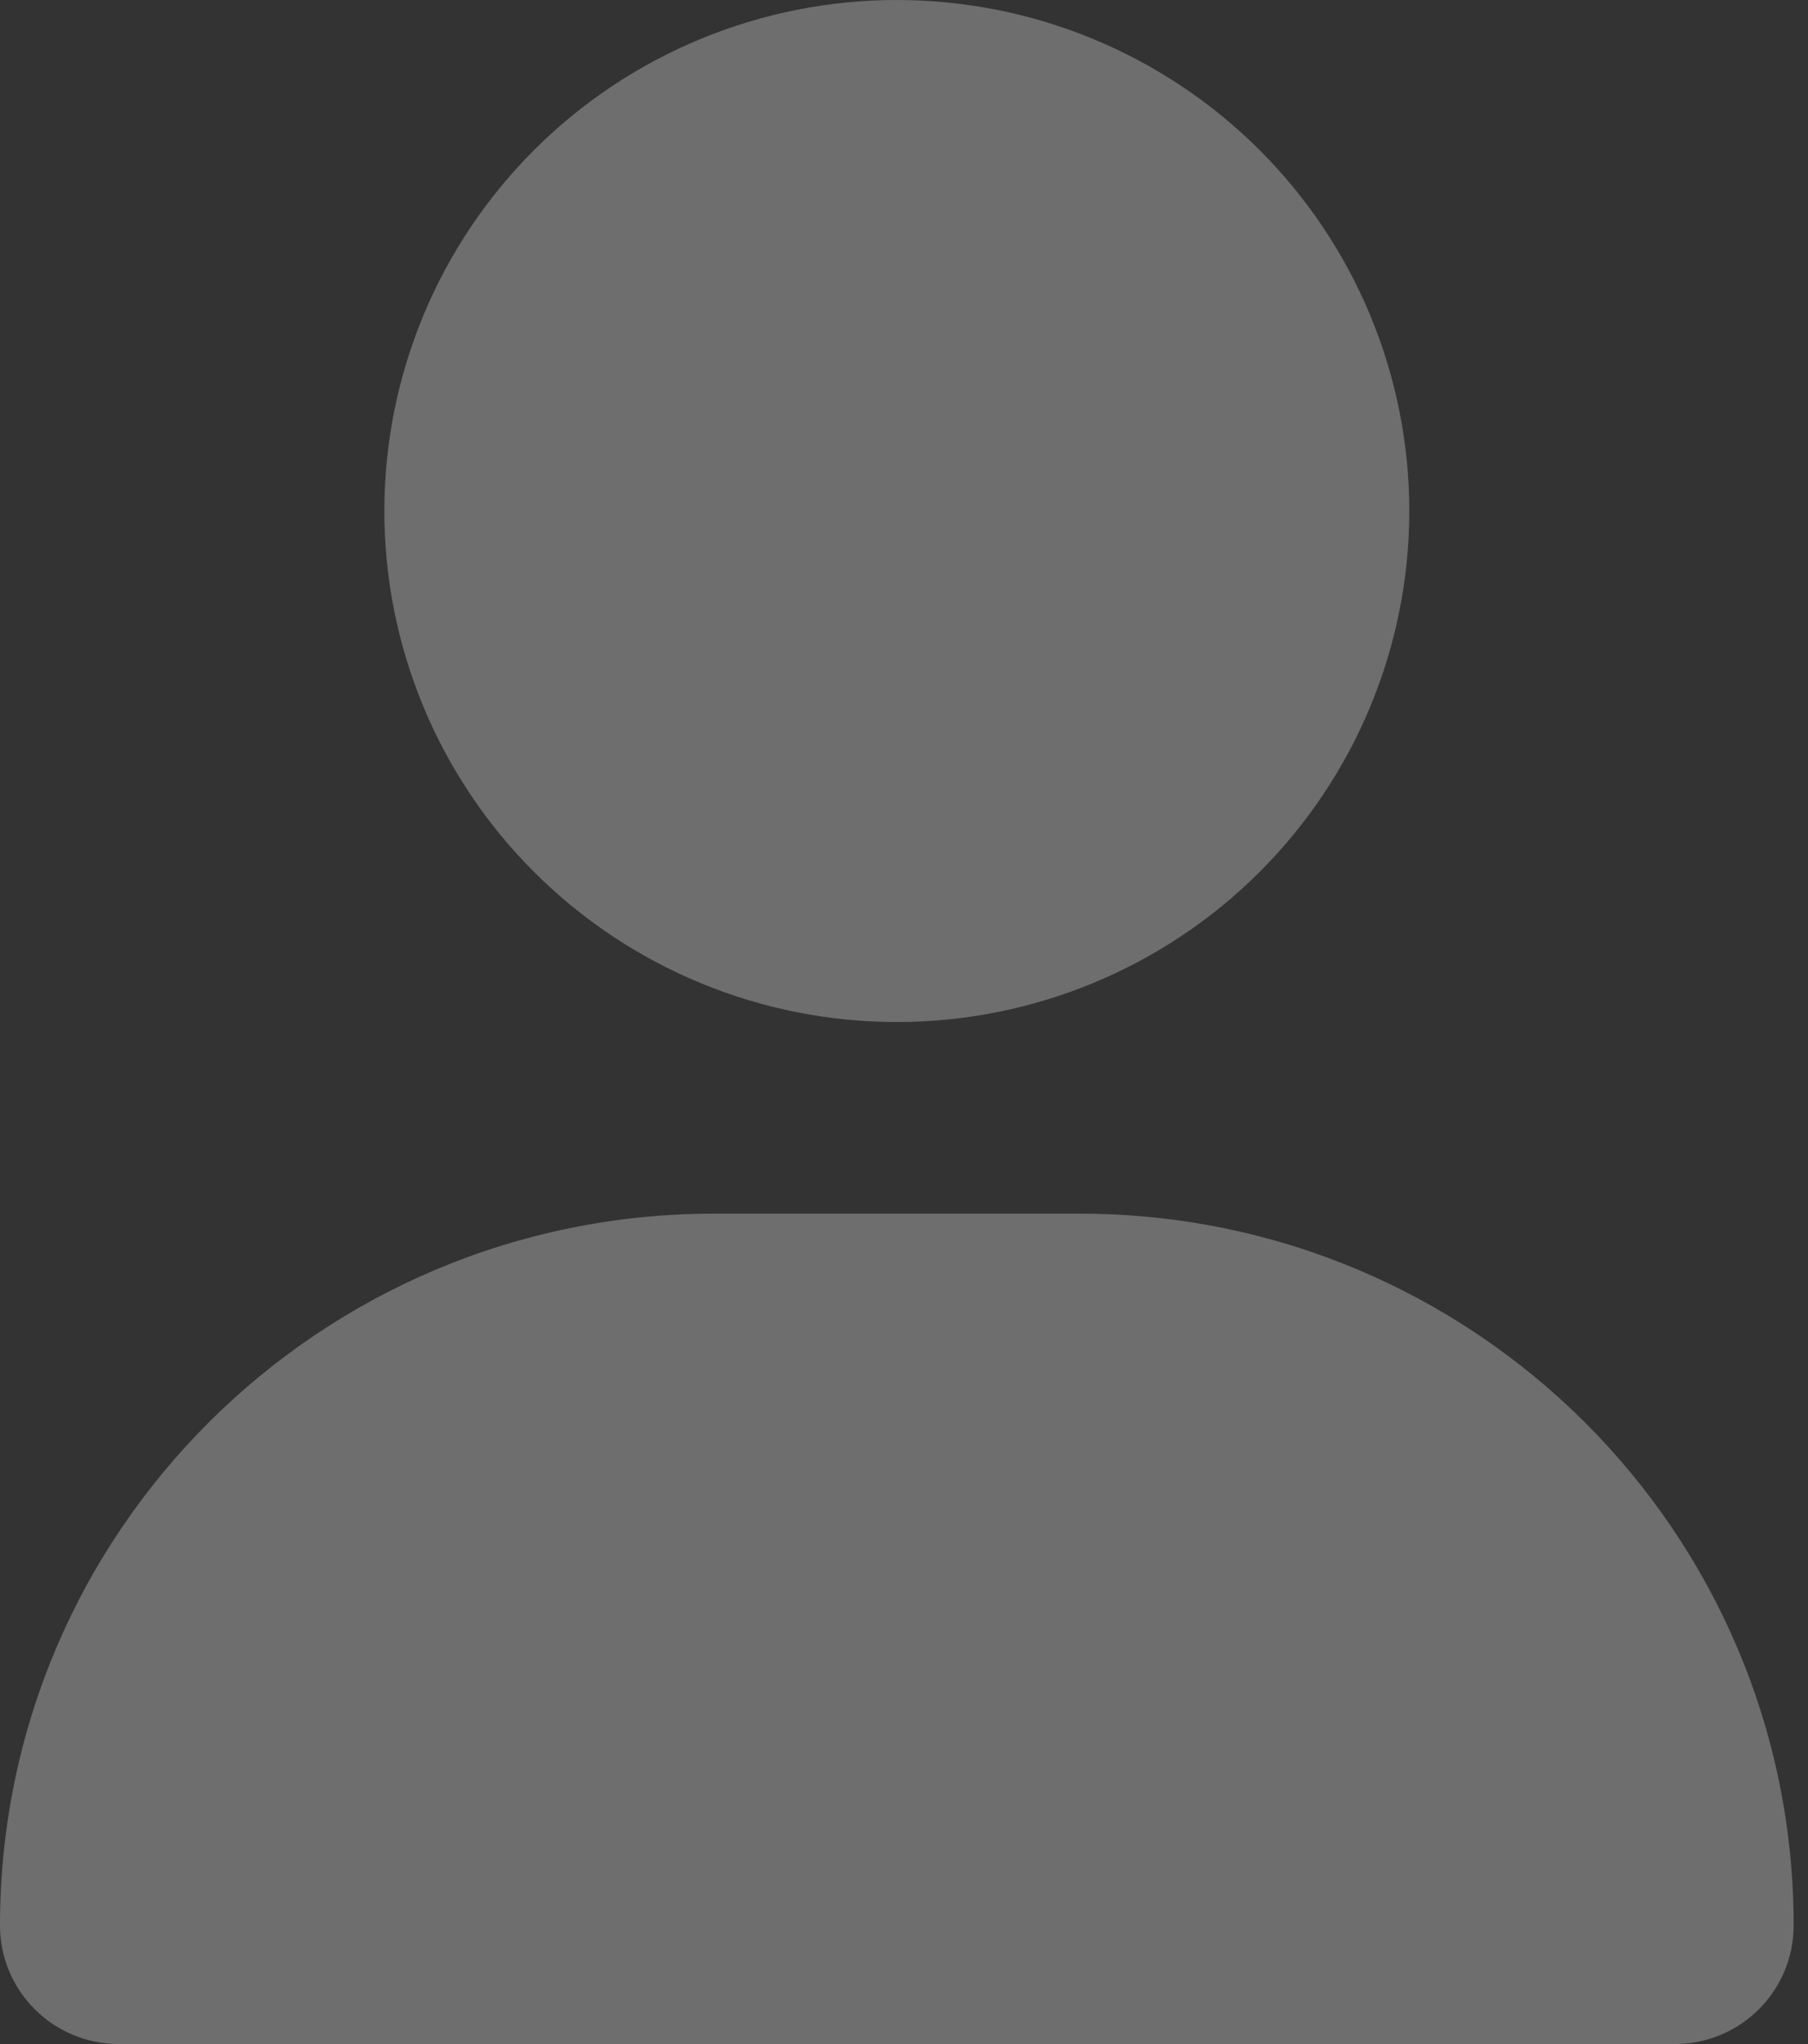 <?xml version="1.0" encoding="UTF-8"?>
<svg xmlns="http://www.w3.org/2000/svg" width="92" height="104" viewBox="0 0 92 104" fill="none">
  <rect x="0" y="0" width="92" height="104" fill="#333333" stroke="none"/>
  <path d="M45.635 52C52.551 52 59.184 49.261 64.074 44.385C68.965 39.509 71.712 32.896 71.712 26C71.712 19.104 68.965 12.491 64.074 7.615C59.184 2.739 52.551 0 45.635 0C38.719 0 32.086 2.739 27.196 7.615C22.305 12.491 19.558 19.104 19.558 26C19.558 32.896 22.305 39.509 27.196 44.385C32.086 49.261 38.719 52 45.635 52ZM36.325 61.75C16.258 61.75 0 77.959 0 97.967C0 101.298 2.71 104 6.051 104H85.219C88.56 104 91.27 101.298 91.27 97.967C91.27 77.959 75.013 61.75 54.945 61.75H36.325Z" fill="#F8F8F8" fill-opacity="0.3"></path>
</svg>
